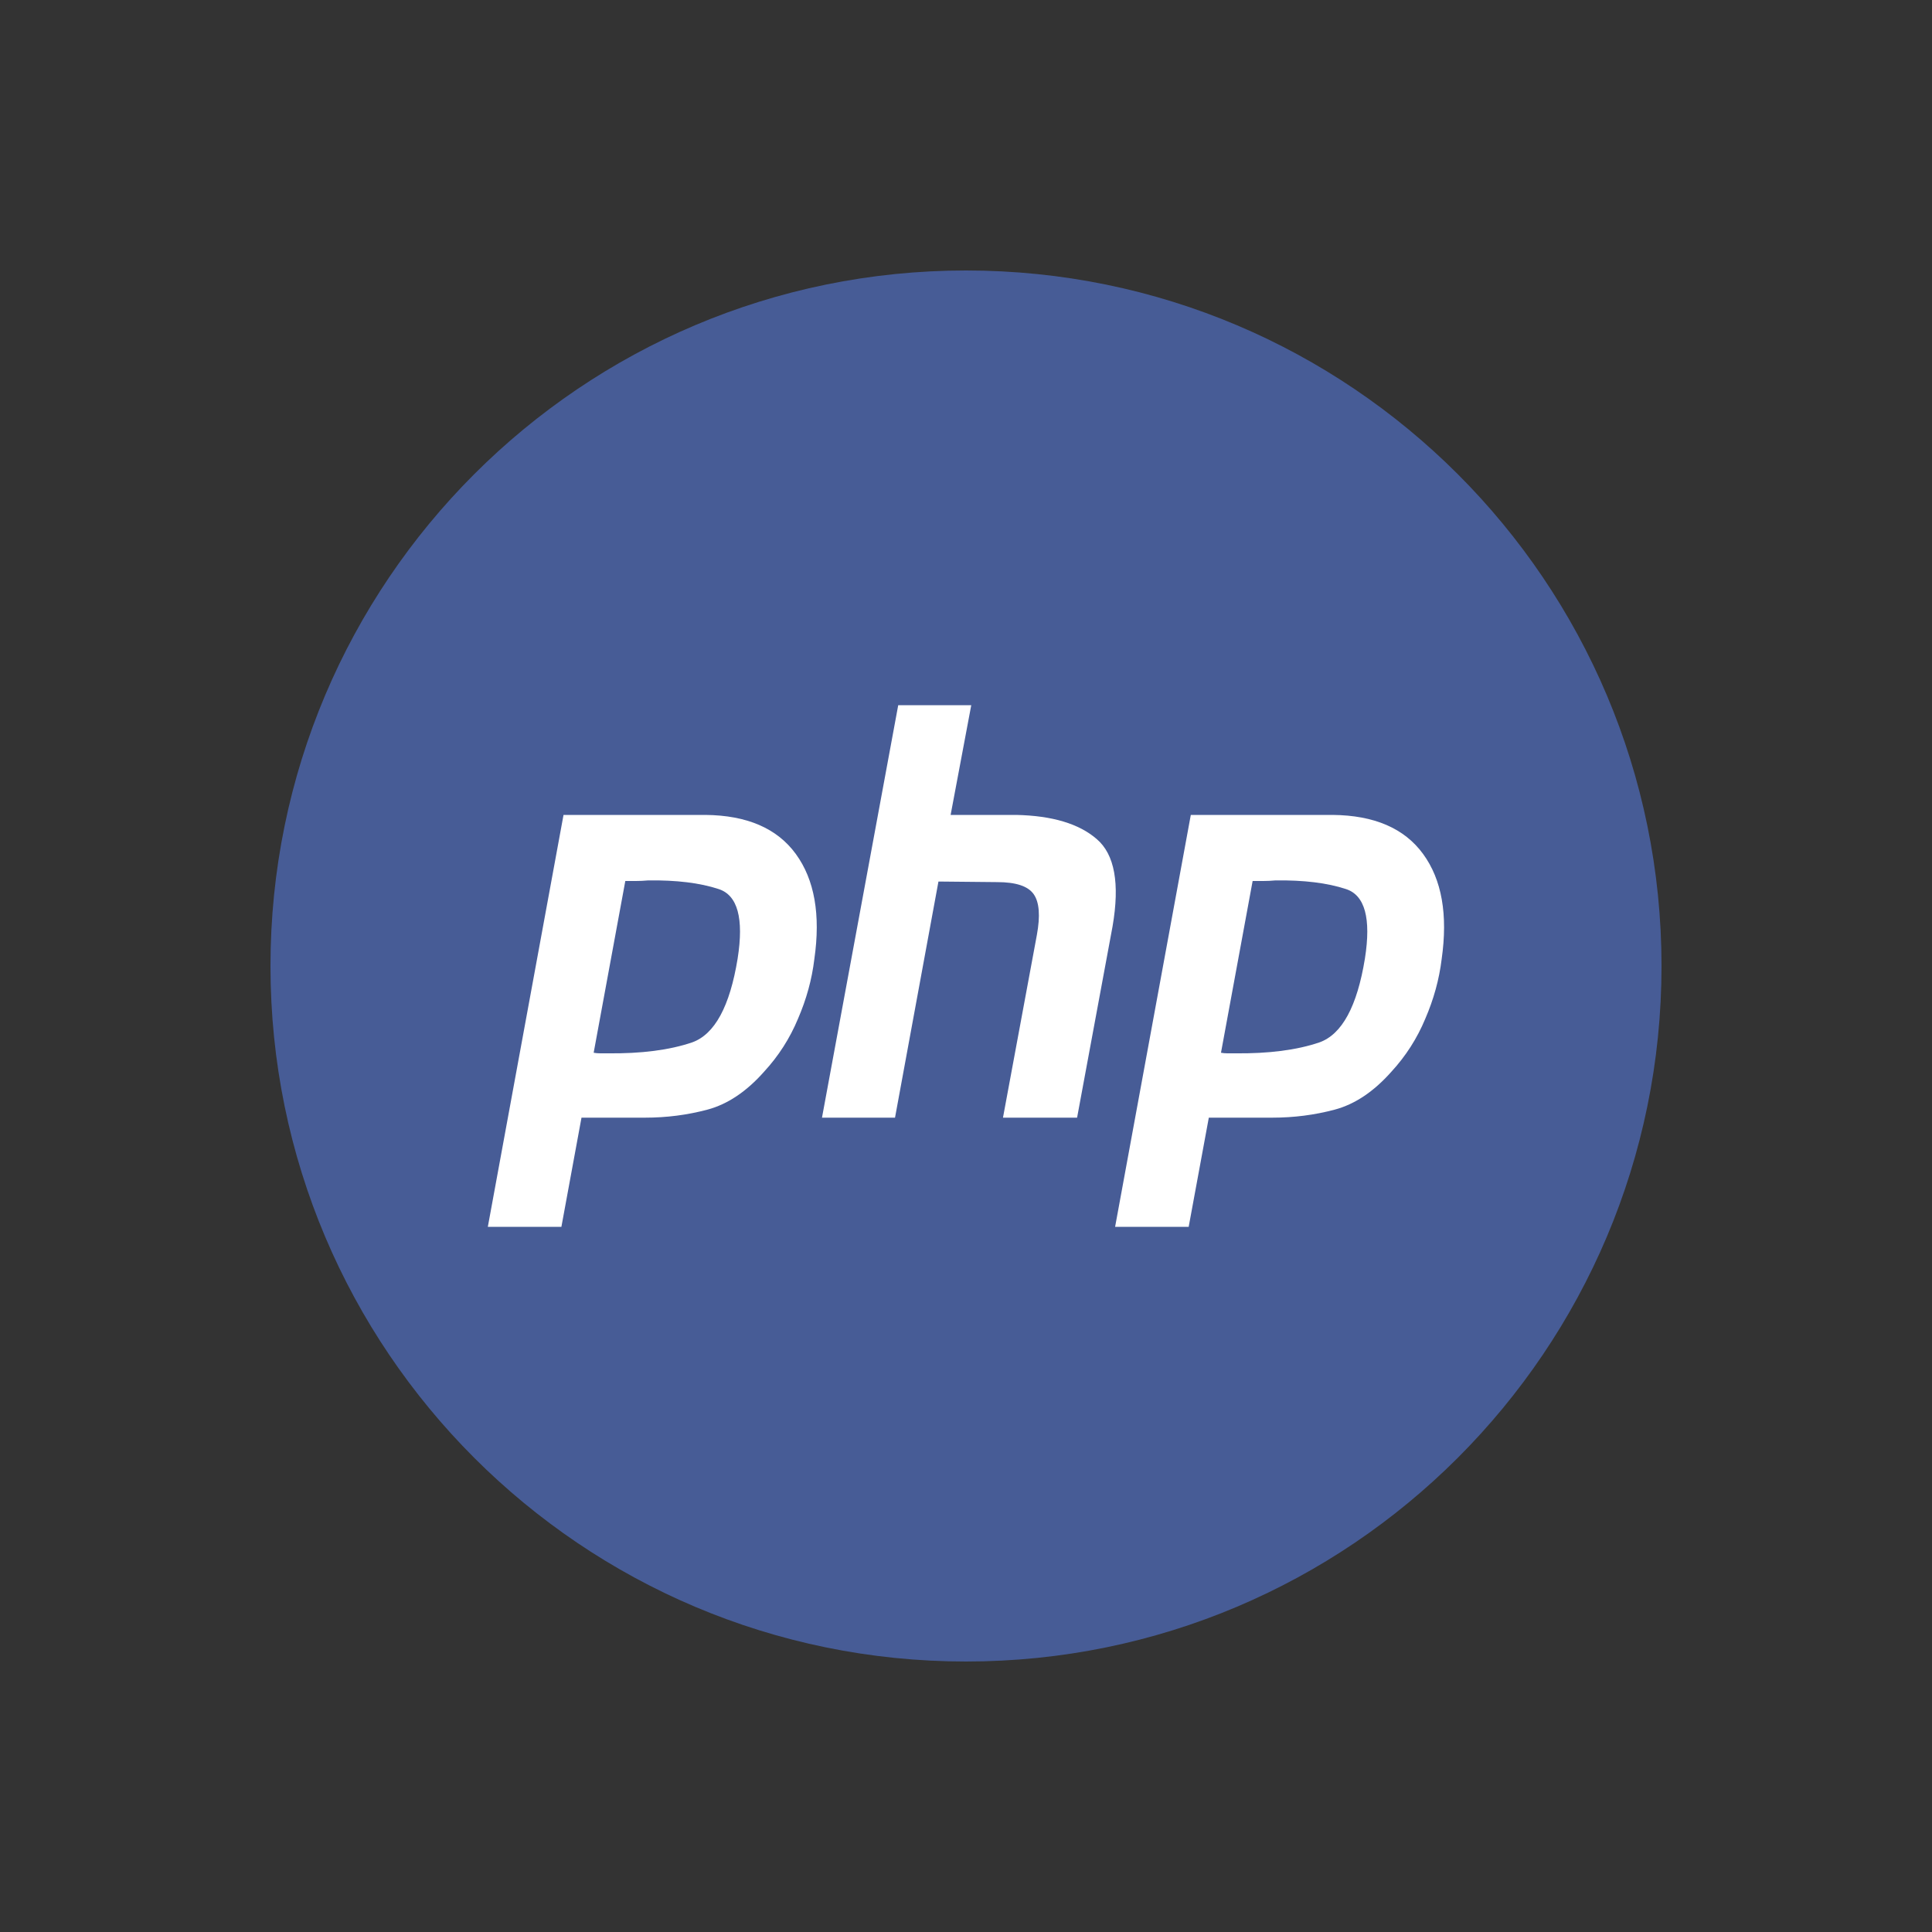 <svg xmlns="http://www.w3.org/2000/svg" width="50" height="50" viewBox="0 0 50 50" fill="none"><rect x="0" y="0" width="50" height="50" fill="#333333" stroke="none"/><g style="mix-blend-mode:luminosity"><g clip-path="url(#clip0_40945_44900)"><g clip-path="url(#clip1_40945_44900)"><path d="M25 43C34.941 43 43 34.941 43 25C43 15.059 34.941 7 25 7C15.059 7 7 15.059 7 25C7 34.941 15.059 43 25 43Z" fill="#475C96"></path><path d="M23.246 18.25L25.136 18.25L24.602 21.09L26.3 21.09C27.231 21.11 27.925 21.318 28.382 21.714C28.847 22.11 28.984 22.864 28.793 23.974L27.875 28.925L25.957 28.925L26.834 24.197C26.925 23.701 26.898 23.35 26.752 23.142C26.606 22.933 26.291 22.829 25.807 22.829L24.287 22.814L23.163 28.925L21.273 28.925L23.246 18.25Z" fill="white"></path><path fill-rule="evenodd" clip-rule="evenodd" d="M14.584 21.09L18.254 21.09C19.331 21.1 20.112 21.437 20.596 22.101C21.08 22.765 21.24 23.672 21.075 24.822C21.012 25.347 20.87 25.862 20.651 26.368C20.441 26.873 20.149 27.329 19.774 27.736C19.318 28.251 18.829 28.578 18.309 28.717C17.788 28.856 17.25 28.925 16.693 28.925L15.049 28.925L14.529 31.75L12.625 31.75L14.584 21.09ZM15.364 27.245L16.183 22.8L16.46 22.8C16.56 22.8 16.665 22.795 16.775 22.785C17.505 22.775 18.113 22.849 18.596 23.008C19.09 23.166 19.254 23.766 19.09 24.807C18.889 26.046 18.496 26.769 17.912 26.977C17.327 27.176 16.597 27.27 15.72 27.26L15.529 27.26C15.474 27.26 15.419 27.255 15.364 27.245Z" fill="white"></path><path fill-rule="evenodd" clip-rule="evenodd" d="M34.488 21.09L30.818 21.09L28.859 31.75L30.763 31.75L31.284 28.925L32.927 28.925C33.484 28.925 34.023 28.856 34.543 28.717C35.064 28.578 35.552 28.251 36.009 27.736C36.383 27.329 36.675 26.873 36.885 26.368C37.104 25.862 37.246 25.347 37.31 24.822C37.474 23.672 37.315 22.765 36.83 22.101C36.346 21.437 35.566 21.1 34.488 21.09ZM32.418 22.8L31.599 27.245C31.653 27.255 31.708 27.26 31.763 27.26L31.955 27.26C32.831 27.27 33.562 27.176 34.146 26.977C34.73 26.769 35.123 26.046 35.324 24.807C35.488 23.766 35.324 23.166 34.831 23.008C34.347 22.849 33.74 22.775 33.009 22.785C32.9 22.795 32.795 22.8 32.694 22.8L32.418 22.8Z" fill="white"></path></g></g></g><defs><clipPath id="clip0_40945_44900"><rect width="36" height="36" fill="white" transform="translate(7 7)"></rect></clipPath><clipPath id="clip1_40945_44900"><rect width="36" height="36" fill="white" transform="translate(7 7)"></rect></clipPath></defs></svg>